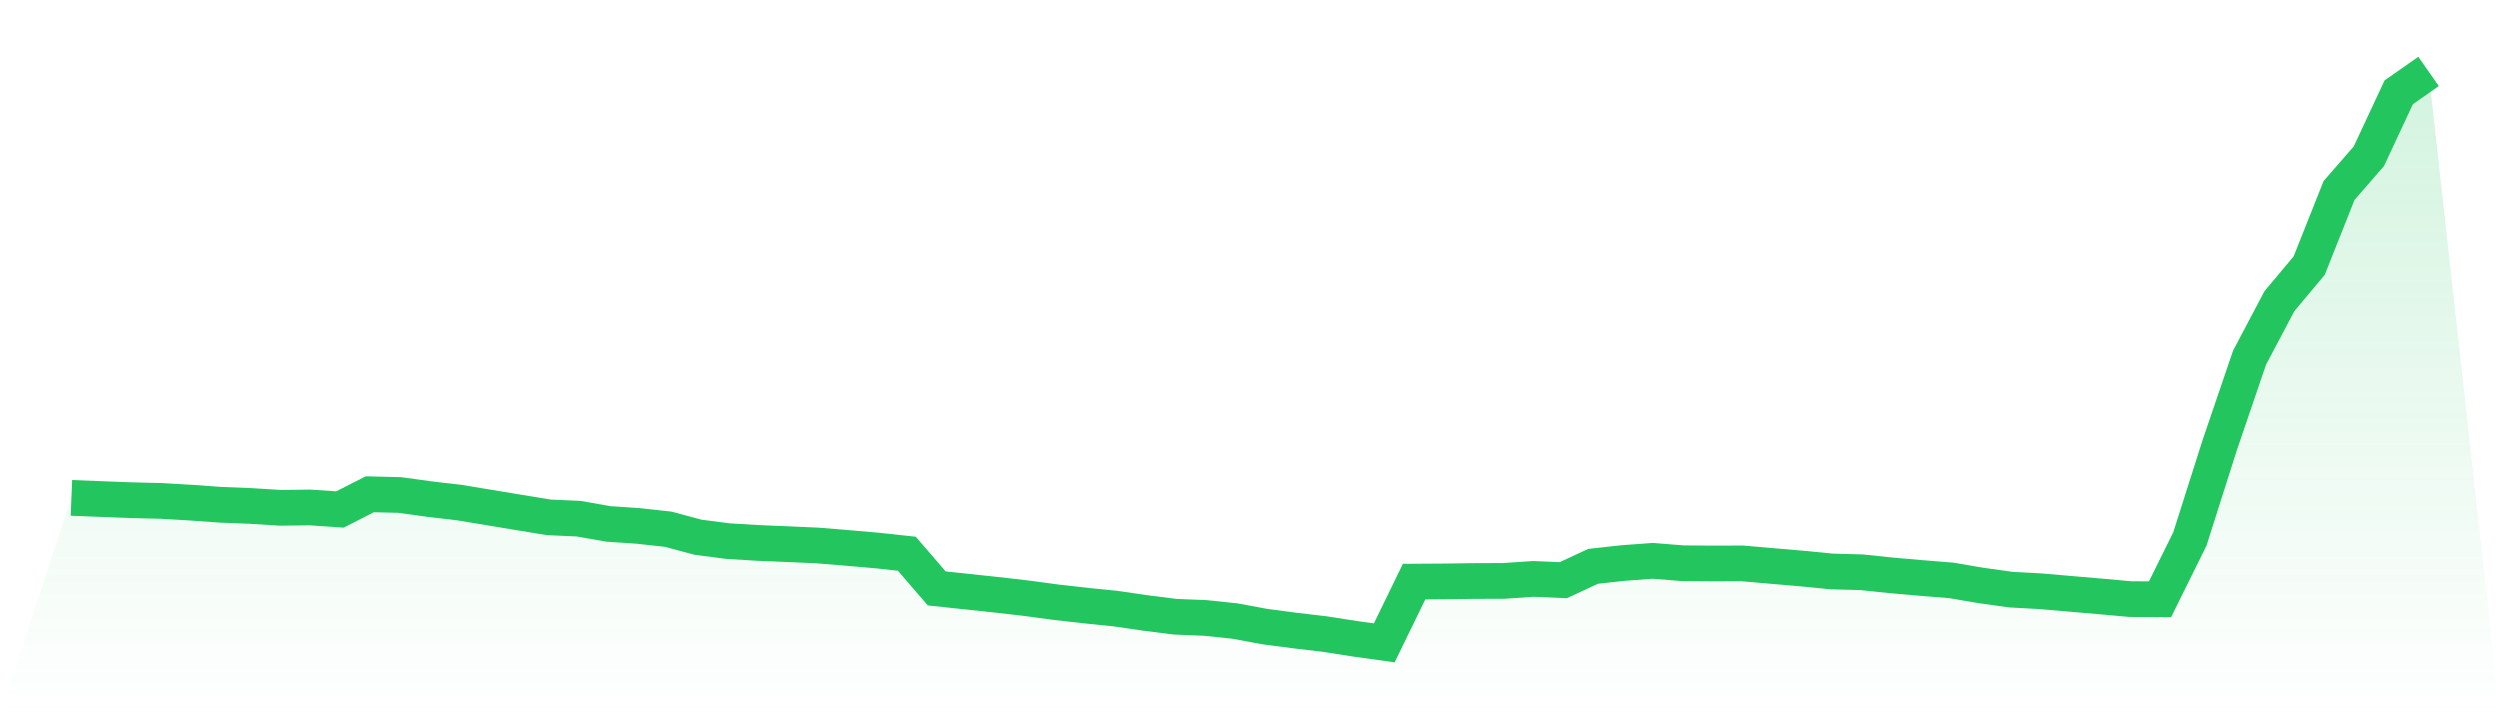 <svg viewBox="0 0 140 40" xmlns="http://www.w3.org/2000/svg">
<defs>
<linearGradient id="gradient" x1="0" x2="0" y1="0" y2="1">
<stop offset="0%" stop-color="#22c55e" stop-opacity="0.2"/>
<stop offset="100%" stop-color="#22c55e" stop-opacity="0"/>
</linearGradient>
</defs>
<path d="M4,27.881 L4,27.881 L5.671,27.947 L7.342,28.01 L9.013,28.051 L10.684,28.147 L12.354,28.267 L14.025,28.333 L15.696,28.437 L17.367,28.418 L19.038,28.531 L20.709,27.678 L22.38,27.719 L24.051,27.949 L25.722,28.144 L27.392,28.421 L29.063,28.698 L30.734,28.972 L32.405,29.046 L34.076,29.34 L35.747,29.452 L37.418,29.636 L39.089,30.085 L40.759,30.302 L42.43,30.403 L44.101,30.472 L45.772,30.546 L47.443,30.683 L49.114,30.828 L50.785,31.009 L52.456,32.951 L54.127,33.129 L55.797,33.307 L57.468,33.499 L59.139,33.724 L60.81,33.913 L62.481,34.083 L64.152,34.327 L65.823,34.538 L67.494,34.604 L69.165,34.78 L70.835,35.09 L72.506,35.309 L74.177,35.506 L75.848,35.767 L77.519,36 L79.19,32.57 L80.861,32.559 L82.532,32.537 L84.203,32.531 L85.873,32.419 L87.544,32.49 L89.215,31.714 L90.886,31.53 L92.557,31.407 L94.228,31.541 L95.899,31.555 L97.57,31.55 L99.24,31.695 L100.911,31.838 L102.582,32.002 L104.253,32.046 L105.924,32.221 L107.595,32.367 L109.266,32.501 L110.937,32.786 L112.608,33.019 L114.278,33.11 L115.949,33.255 L117.62,33.398 L119.291,33.549 L120.962,33.56 L122.633,30.181 L124.304,24.928 L125.975,20.027 L127.646,16.866 L129.316,14.87 L130.987,10.666 L132.658,8.747 L134.329,5.168 L136,4 L140,40 L0,40 z" fill="url(#gradient)"/>
<path d="M4,27.881 L4,27.881 L5.671,27.947 L7.342,28.01 L9.013,28.051 L10.684,28.147 L12.354,28.267 L14.025,28.333 L15.696,28.437 L17.367,28.418 L19.038,28.531 L20.709,27.678 L22.38,27.719 L24.051,27.949 L25.722,28.144 L27.392,28.421 L29.063,28.698 L30.734,28.972 L32.405,29.046 L34.076,29.34 L35.747,29.452 L37.418,29.636 L39.089,30.085 L40.759,30.302 L42.43,30.403 L44.101,30.472 L45.772,30.546 L47.443,30.683 L49.114,30.828 L50.785,31.009 L52.456,32.951 L54.127,33.129 L55.797,33.307 L57.468,33.499 L59.139,33.724 L60.81,33.913 L62.481,34.083 L64.152,34.327 L65.823,34.538 L67.494,34.604 L69.165,34.78 L70.835,35.09 L72.506,35.309 L74.177,35.506 L75.848,35.767 L77.519,36 L79.19,32.57 L80.861,32.559 L82.532,32.537 L84.203,32.531 L85.873,32.419 L87.544,32.49 L89.215,31.714 L90.886,31.53 L92.557,31.407 L94.228,31.541 L95.899,31.555 L97.57,31.55 L99.24,31.695 L100.911,31.838 L102.582,32.002 L104.253,32.046 L105.924,32.221 L107.595,32.367 L109.266,32.501 L110.937,32.786 L112.608,33.019 L114.278,33.11 L115.949,33.255 L117.62,33.398 L119.291,33.549 L120.962,33.56 L122.633,30.181 L124.304,24.928 L125.975,20.027 L127.646,16.866 L129.316,14.87 L130.987,10.666 L132.658,8.747 L134.329,5.168 L136,4" fill="none" stroke="#22c55e" stroke-width="2"/>
</svg>
